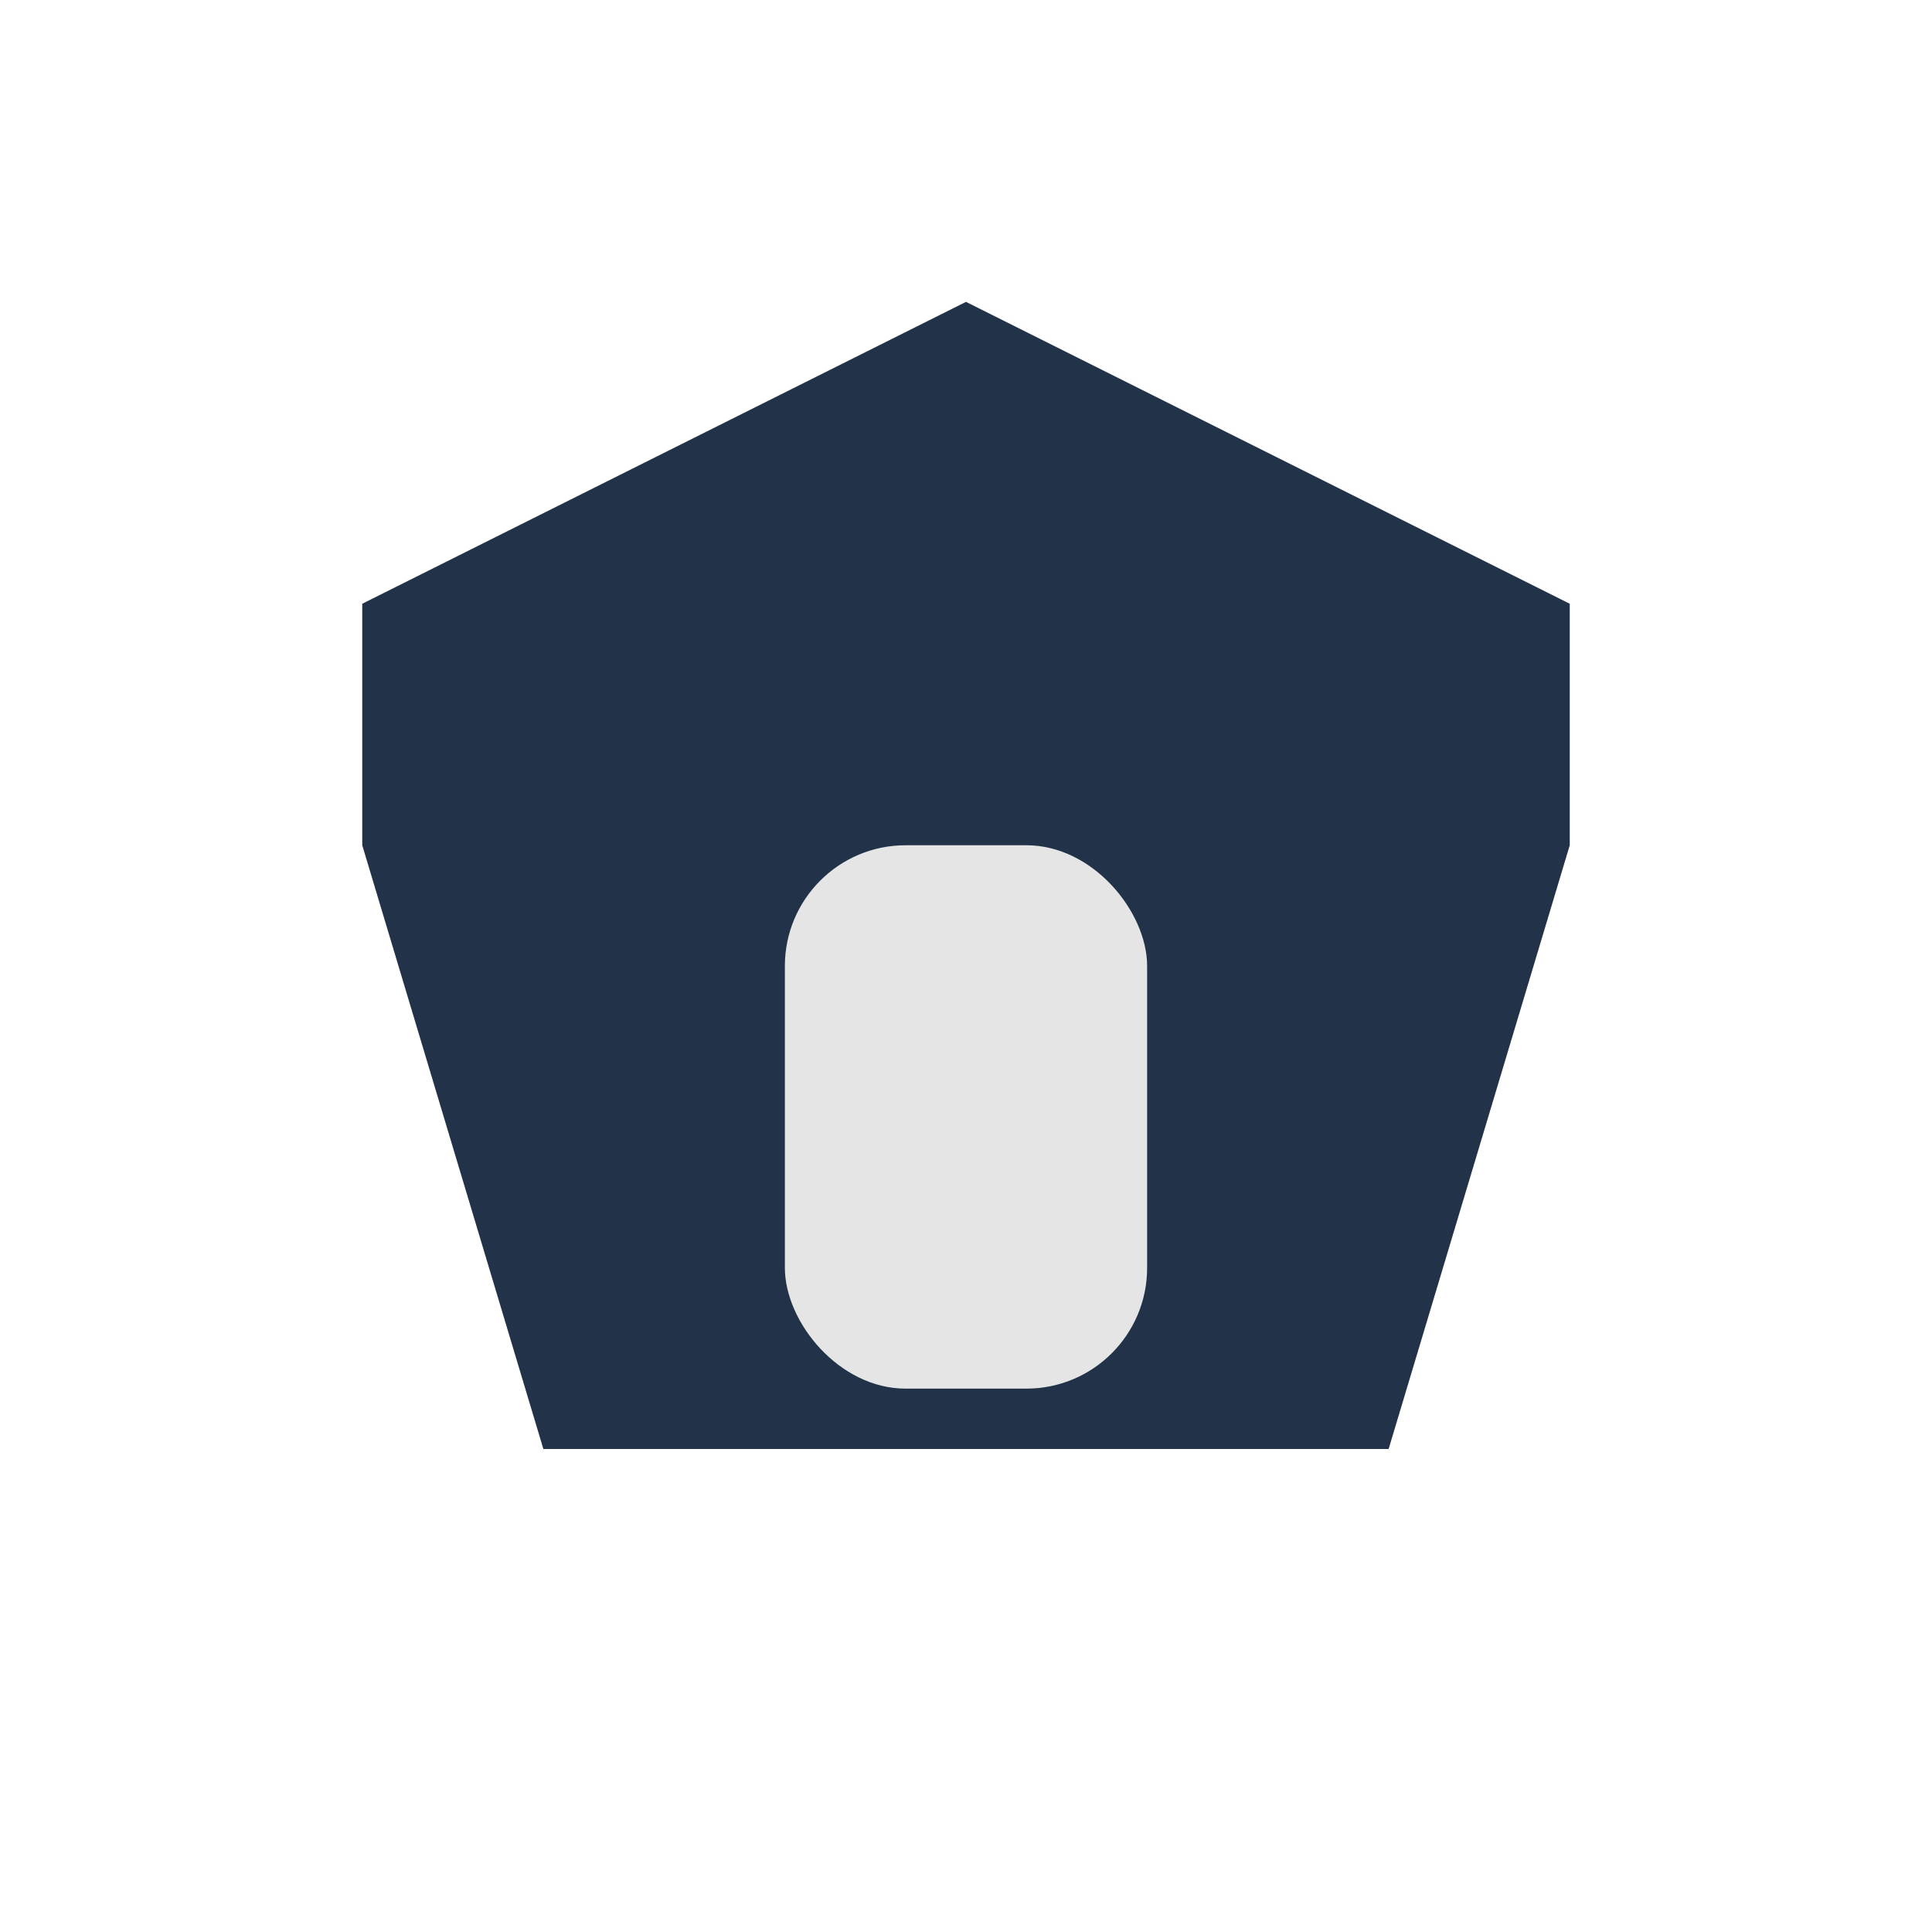 <?xml version="1.0" encoding="UTF-8"?>
<svg xmlns="http://www.w3.org/2000/svg" width="32" height="32" viewBox="0 0 32 32"><path d="M6 10l10-5 10 5v4l-3 10H9L6 14z" fill="#223349"/><rect x="13" y="14" width="6" height="9" rx="2" fill="#E5E5E5"/></svg>